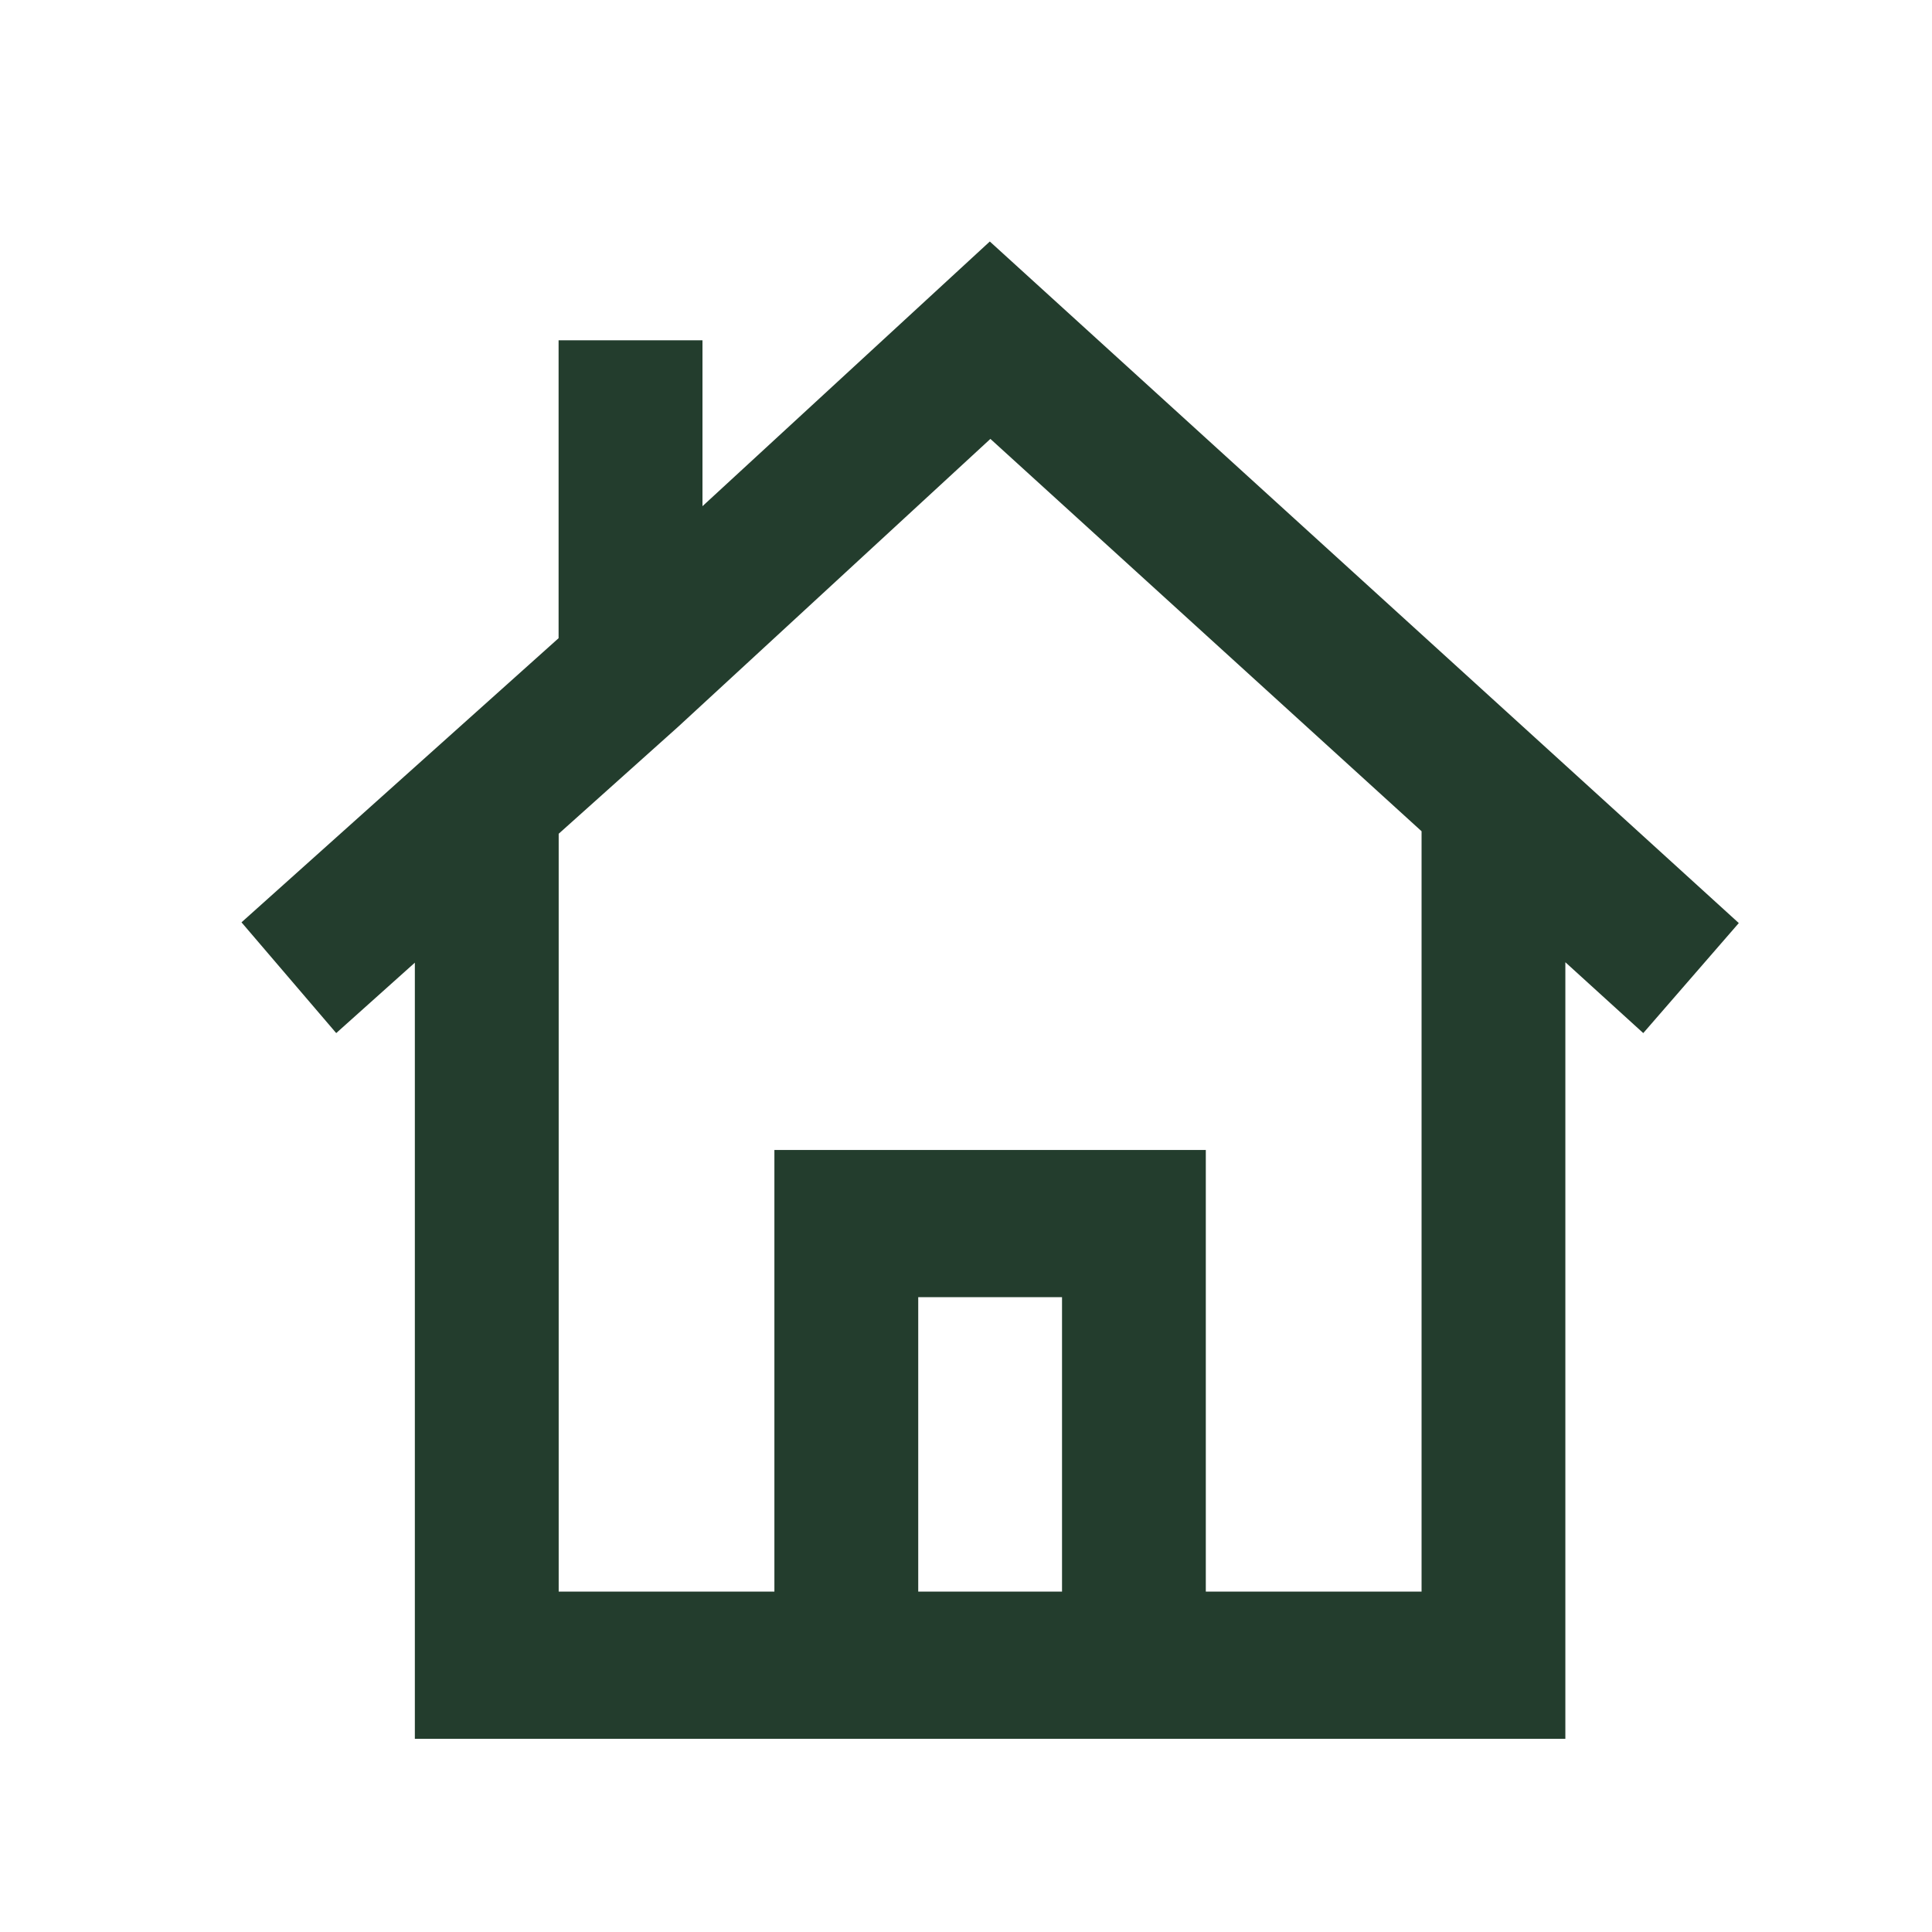 <svg width="40" height="40" viewBox="0 0 40 40" fill="none" xmlns="http://www.w3.org/2000/svg">
<path d="M20.493 5L36 19.111L34.022 21.389L32.409 19.922V36H8.589V19.931L6.961 21.389L5 19.096L11.565 13.213V7.045H14.544V10.48L20.493 5ZM11.567 17.262V32.953H16.033V23.809H24.965V32.953H29.432V17.21L20.505 9.087L14.038 15.049L11.567 17.262ZM21.988 32.953V26.857H19.011V32.953H21.988Z" fill="#233D2D"></path>
</svg>
